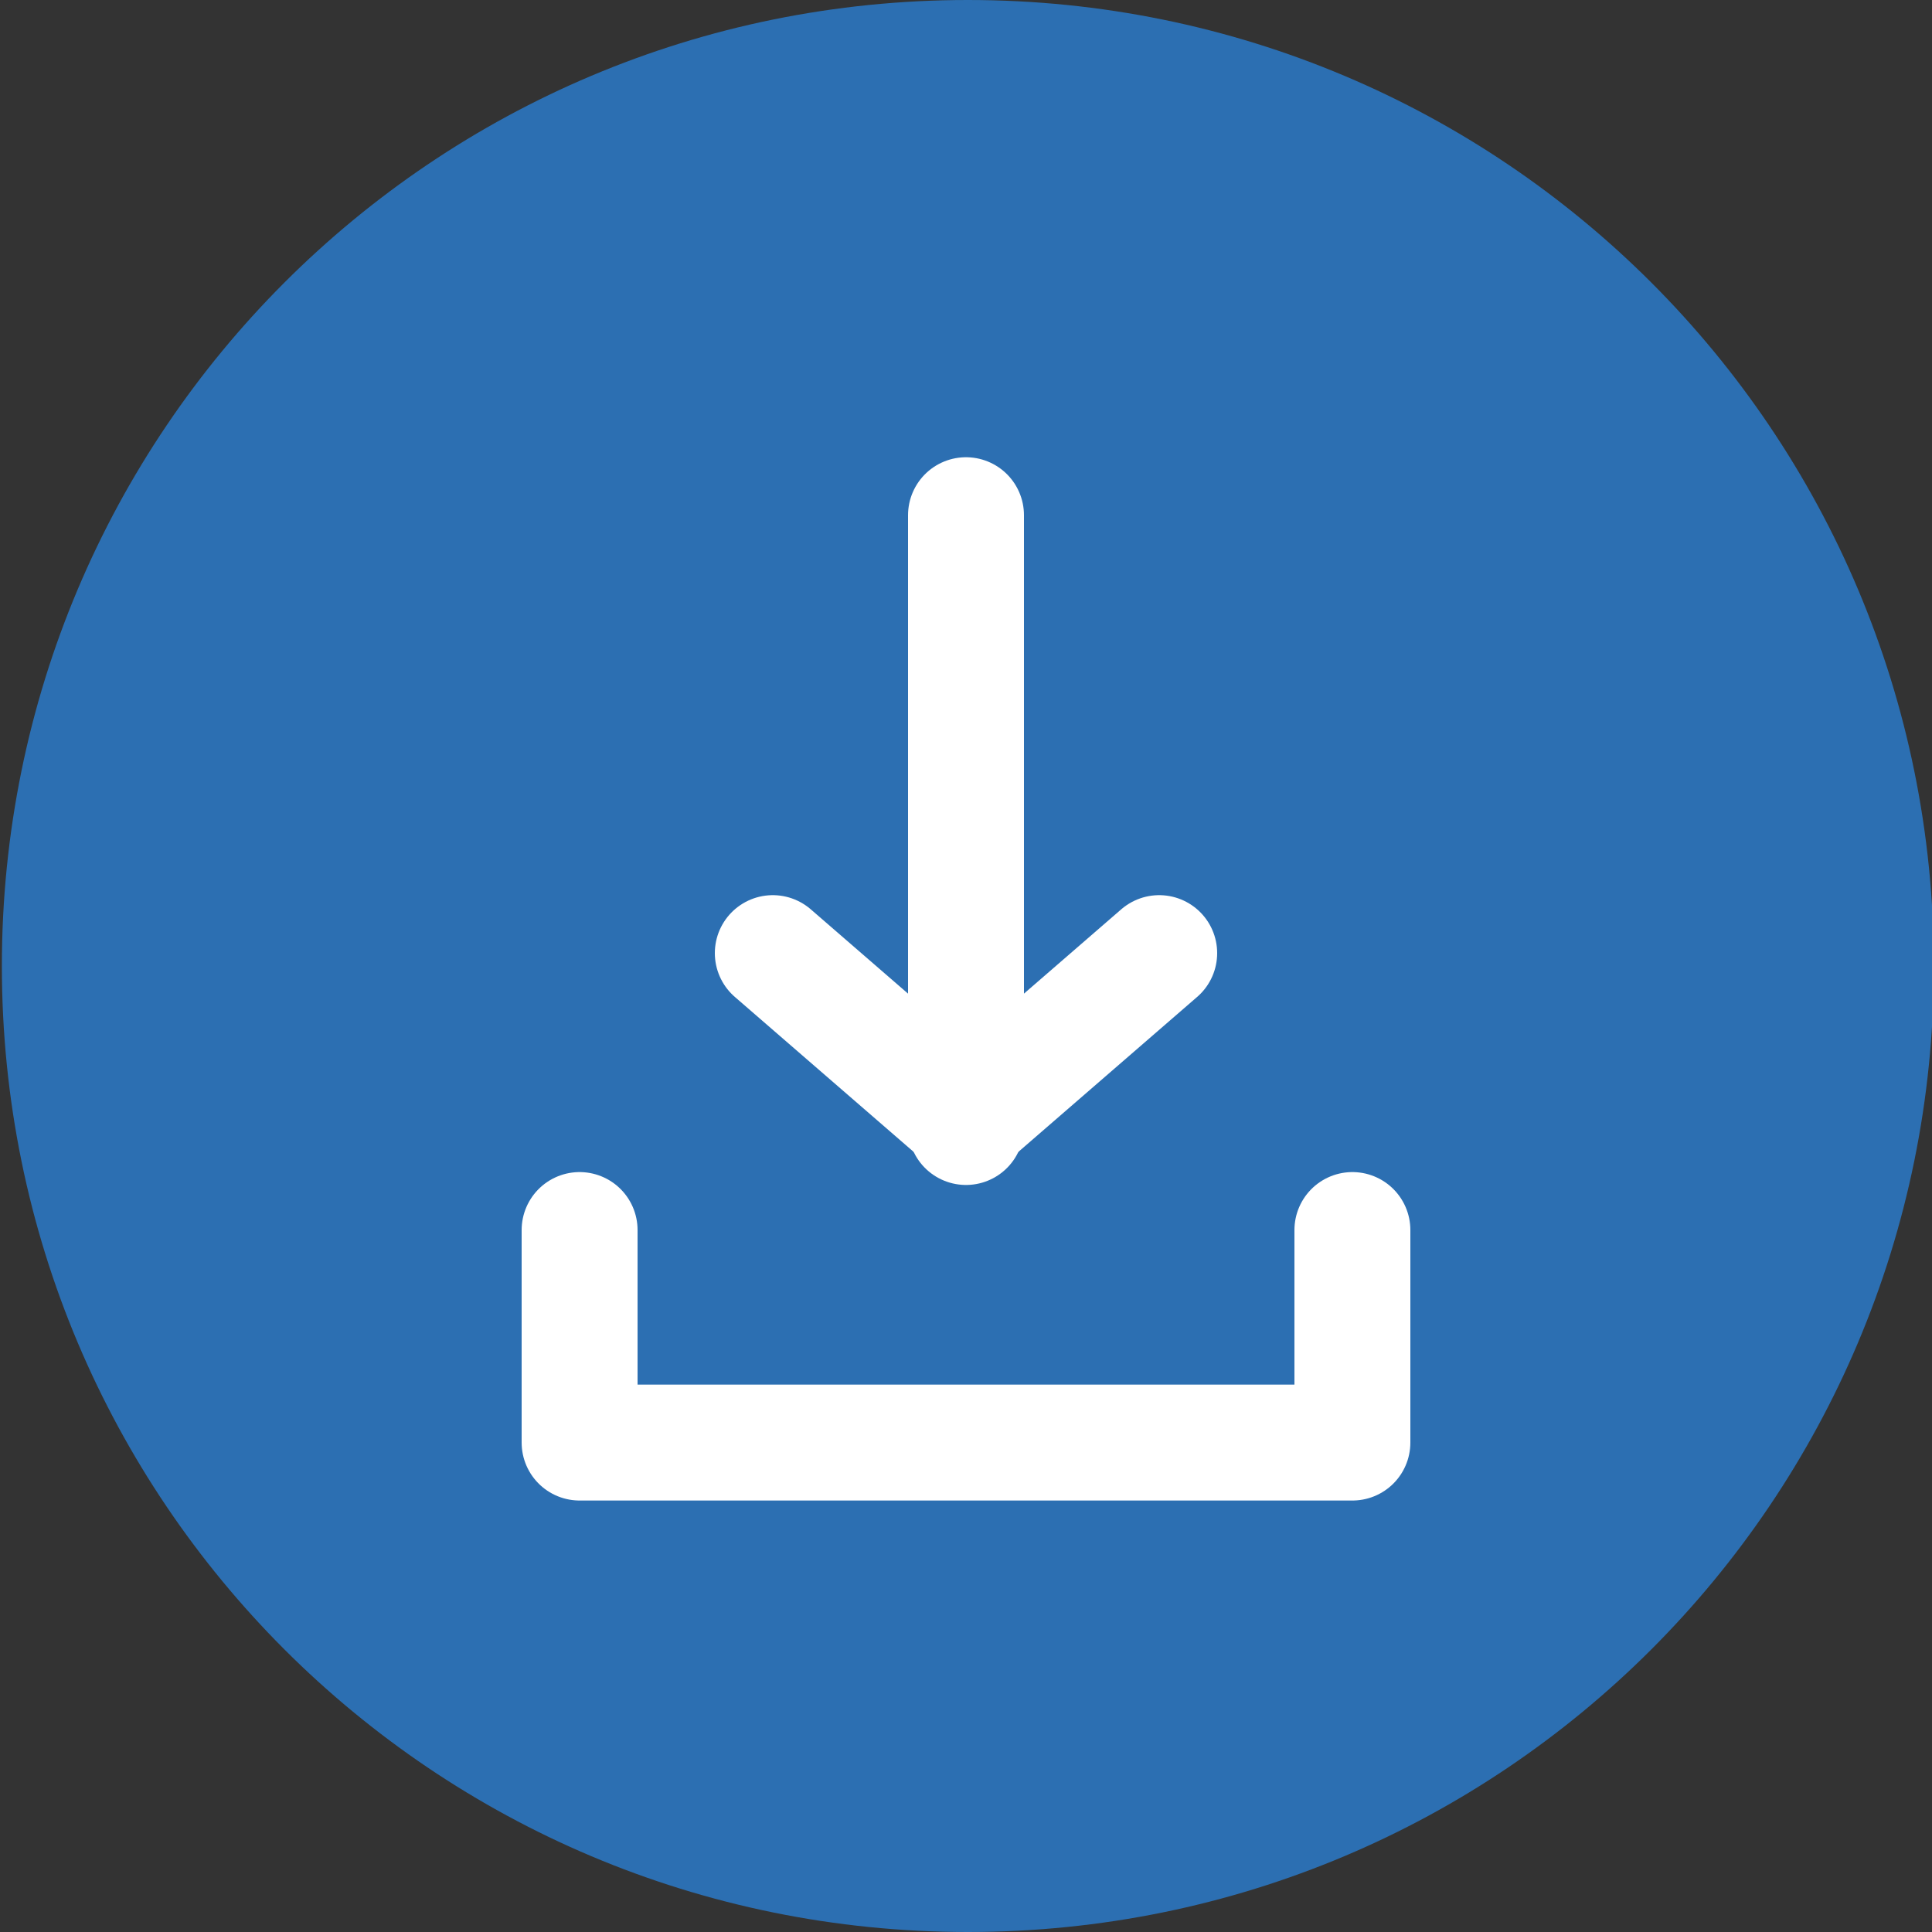 <?xml version="1.0" encoding="utf-8"?>
<!-- Generator: Adobe Illustrator 26.5.0, SVG Export Plug-In . SVG Version: 6.00 Build 0)  -->
<svg version="1.1" id="Layer_1" xmlns="http://www.w3.org/2000/svg" xmlns:xlink="http://www.w3.org/1999/xlink" x="0px" y="0px"
	 viewBox="0 0 30 30" style="enable-background:new 0 0 30 30;" xml:space="preserve">
<rect x="0" y="0" width="30" height="30" fill="#333333" stroke="none"/>
<style type="text/css">
	.st0{fill:#2C6FB2;}
	.st1{fill:none;stroke:#FFFFFF;stroke-width:1.8;stroke-linecap:round;stroke-linejoin:round;}
	.st2{fill:none;stroke:#FFFFFF;stroke-width:1.8;stroke-linecap:round;}
</style>
<g transform="translate(3.829 -1.5)">
	<path class="st0" d="M11.2,1.5c8.3,0,15,6.7,15,15s-6.7,15-15,15s-15-6.7-15-15S2.9,1.5,11.2,1.5"/>
	<g transform="translate(-564.829 -1591.5)">
		<g transform="translate(-0.5 -1)">
			<path class="st1" d="M570.5,1613.1v3.3h12v-3.3"/>
			<path class="st1" d="M573.5,1608.8l3,2.6l3-2.6"/>
			<path class="st2" d="M576.5,1602v9.5"/>
		</g>
	</g>
</g>
</svg>
